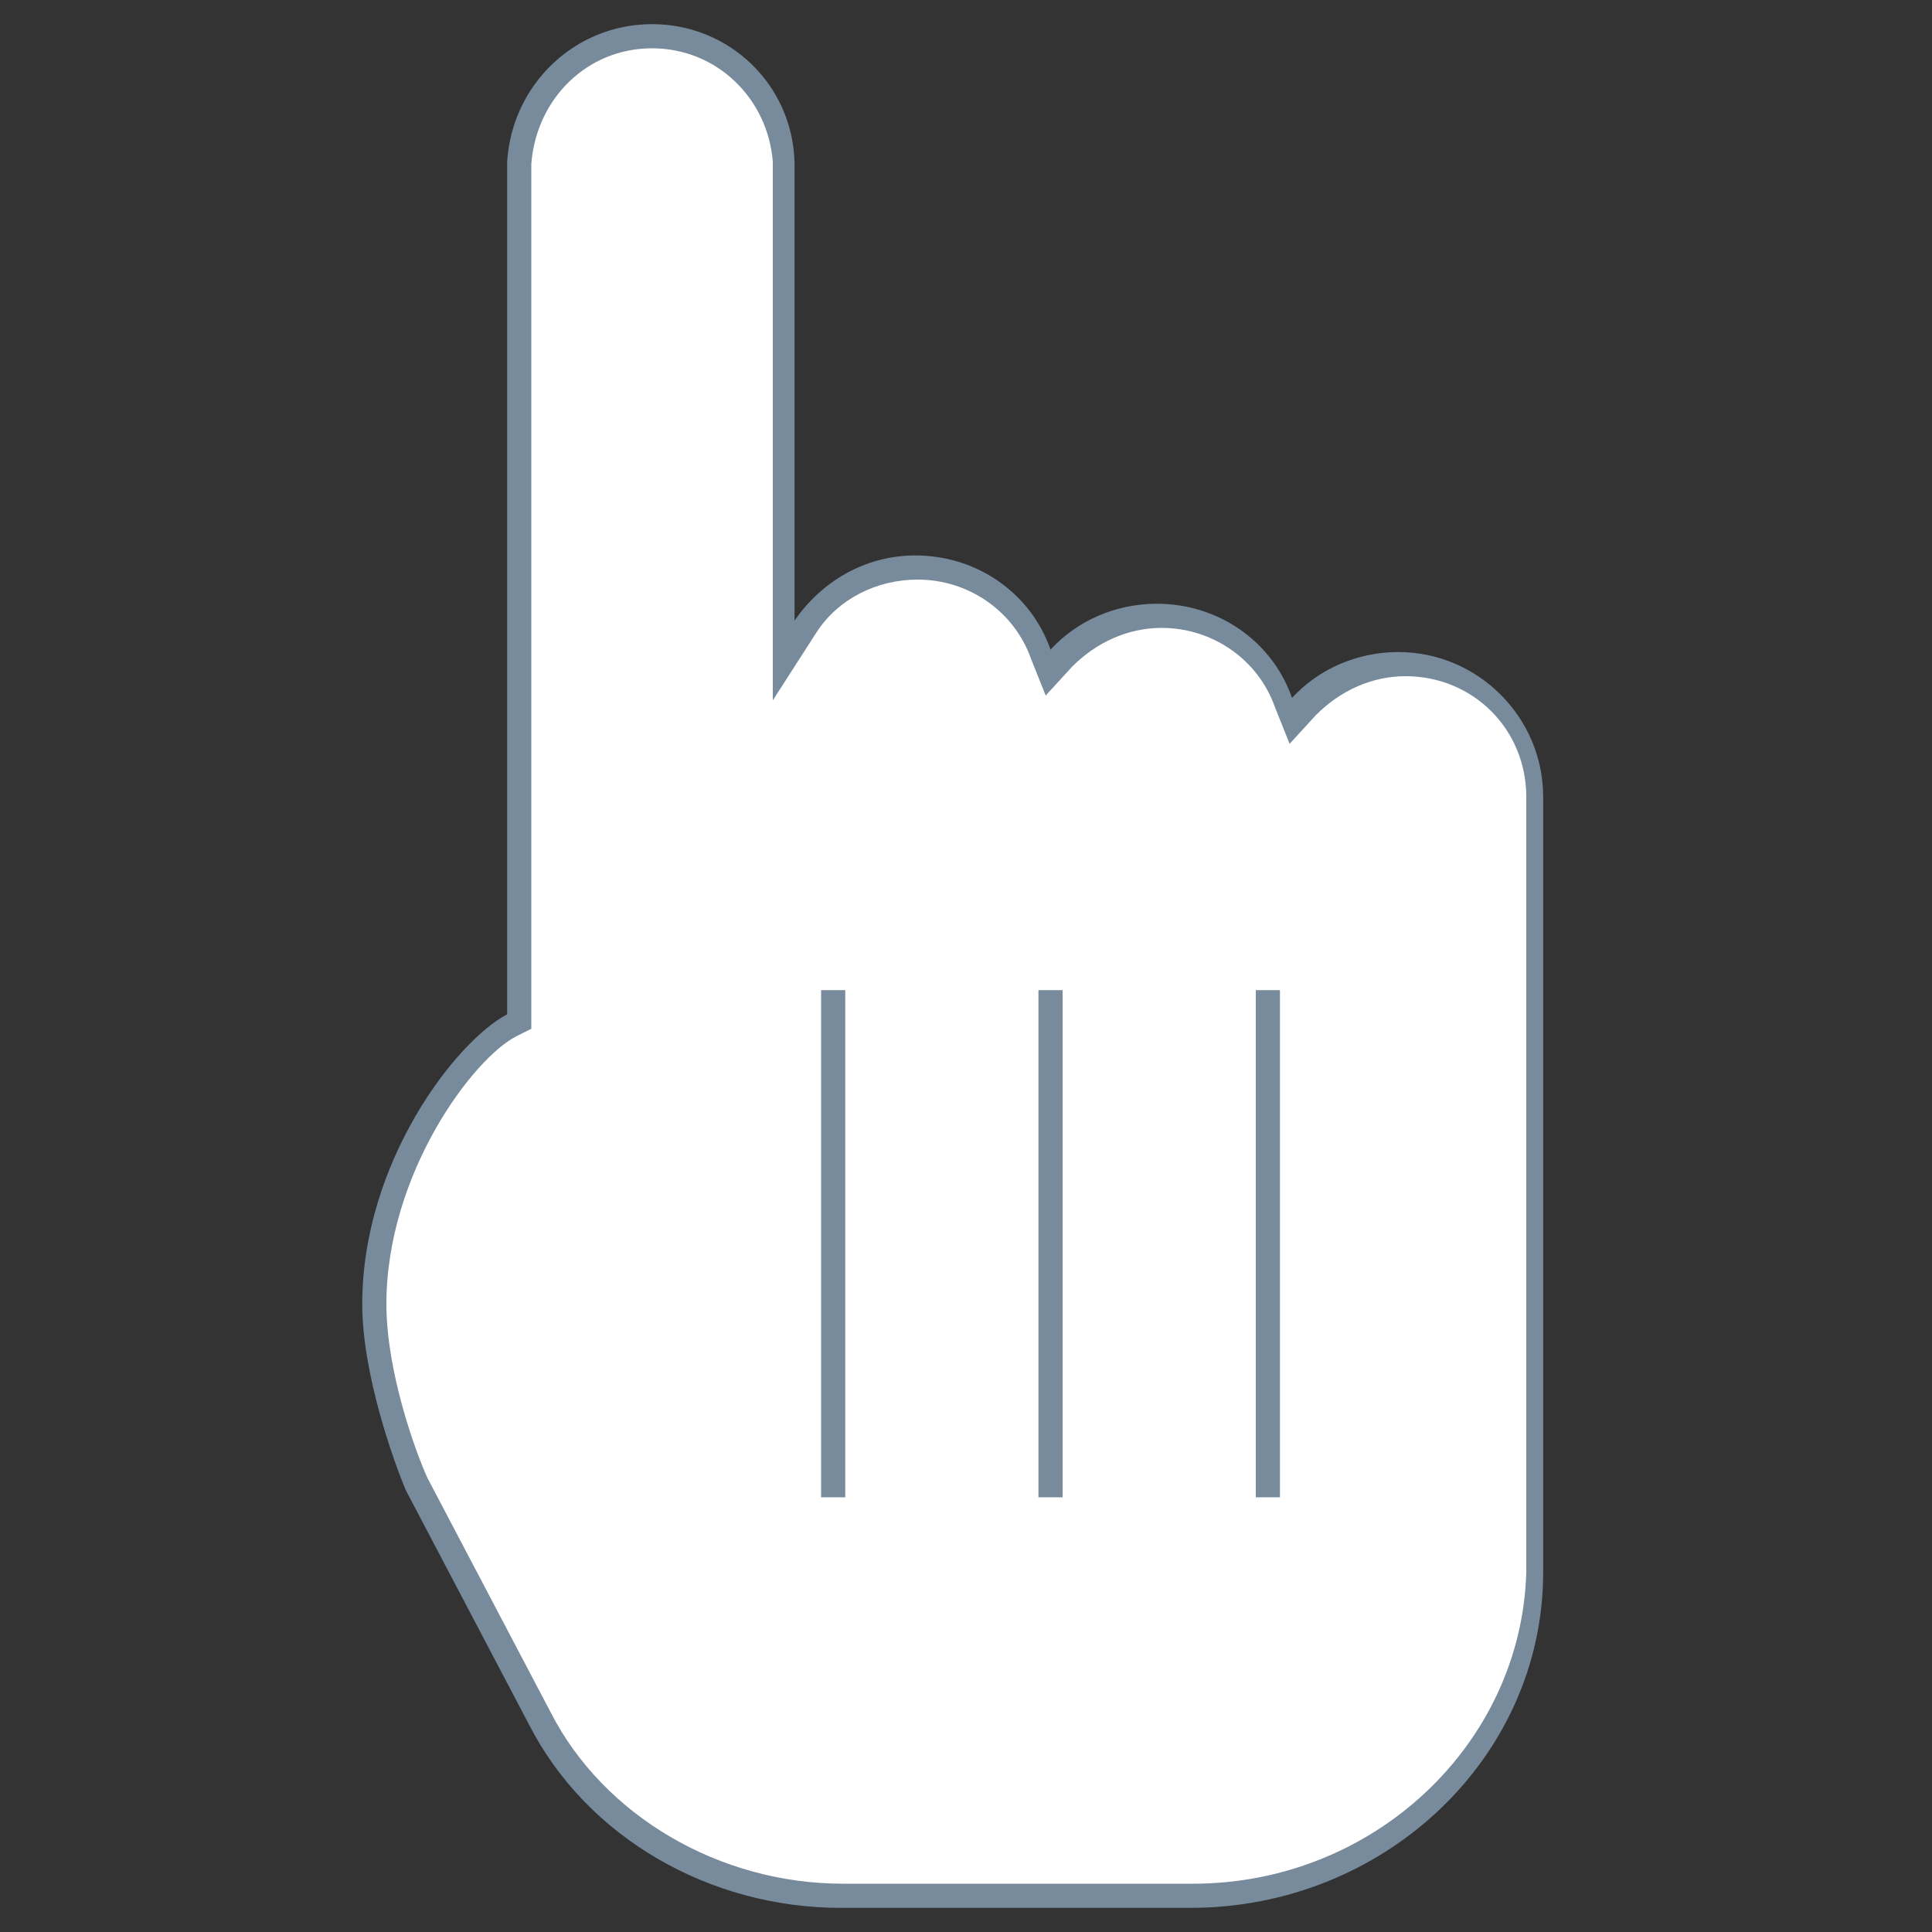 <?xml version="1.0" encoding="UTF-8"?> <svg xmlns="http://www.w3.org/2000/svg" viewBox="0 0 80 80" width="40px" height="40px"><rect x="0" y="0" width="80" height="80" fill="#333333" stroke="none"/> <path fill="#fff" d="M34.9,78.5c-5.3,0-10.2-2.9-12.5-7.4l-5.1-9.7c-0.5-1.1-1.8-4.5-1.8-7.4c0-5.7,3.7-10.6,5.7-11.6 l0.3-0.1V7c0-0.1,0-0.2,0-0.3c0.2-2.9,2.6-5.2,5.5-5.2s5.3,2.3,5.5,5.2c0,0.1,0,0.2,0,0.3v20.3l0.9-1.4c1-1.5,2.7-2.5,4.6-2.5 c2.3,0,4.4,1.4,5.1,3.6l0.3,0.8l0.6-0.6c1.1-1.1,2.5-1.8,4-1.8c2.3,0,4.4,1.4,5.1,3.6l0.3,0.8l0.6-0.6c1.1-1.1,2.5-1.8,4-1.8 c3,0,5.5,2.5,5.5,5.5v32.1c0,7.4-6.3,13.4-14.1,13.4C49.4,78.5,34.9,78.5,34.9,78.5z"></path> <path fill="#788b9c" d="M27,2c2.7,0,4.8,2.1,5,4.7l0,0l0,0c0,0.1,0,0.1,0,0.2v18.7V29l1.8-2.8c0.9-1.4,2.5-2.2,4.2-2.2 c2.1,0,4,1.3,4.7,3.3l0.6,1.5l1.1-1.2c1-1,2.3-1.6,3.7-1.6c2.1,0,4,1.3,4.7,3.3l0.6,1.5l1.1-1.2c1-1,2.3-1.6,3.7-1.6 c2.8,0,5,2.2,5,5v32.1C63,72.2,56.9,78,49.4,78H35.2h-0.3c-5.1,0-9.9-2.8-12.1-7.1l-5.1-9.7C17.2,60.1,16,56.8,16,54 c0-5.4,3.6-10.2,5.4-11.1l0.6-0.3V42V7c0-0.1,0-0.2,0-0.2l0,0l0,0C22.2,4.1,24.3,2,27,2 M27,1c-3.2,0-5.8,2.5-6,5.7 c0,0.1,0,0.2,0,0.3v35c-2.1,1.1-6,6.1-6,12c0,2.9,1.3,6.5,1.8,7.7l5.1,9.7c2.4,4.7,7.5,7.6,12.9,7.6c0,0,0.1,0,0.3,0 c2.3,0,14.2,0,14.2,0c8,0,14.6-6.2,14.6-13.9c0,0,0-32,0-32.1c0-3.3-2.7-6-6-6c-1.7,0-3.3,0.7-4.4,1.9c-0.8-2.3-3-3.9-5.6-3.9 c-1.7,0-3.3,0.7-4.4,1.9c-0.8-2.3-3-3.9-5.6-3.9c-2.1,0-3.9,1.1-5,2.7V7c0-0.1,0-0.2,0-0.3C32.8,3.5,30.2,1,27,1L27,1z"></path> <path fill="#788b9c" d="M43 41H44V62H43zM34 41H35V62H34zM52 41H53V62H52z"></path> </svg> 